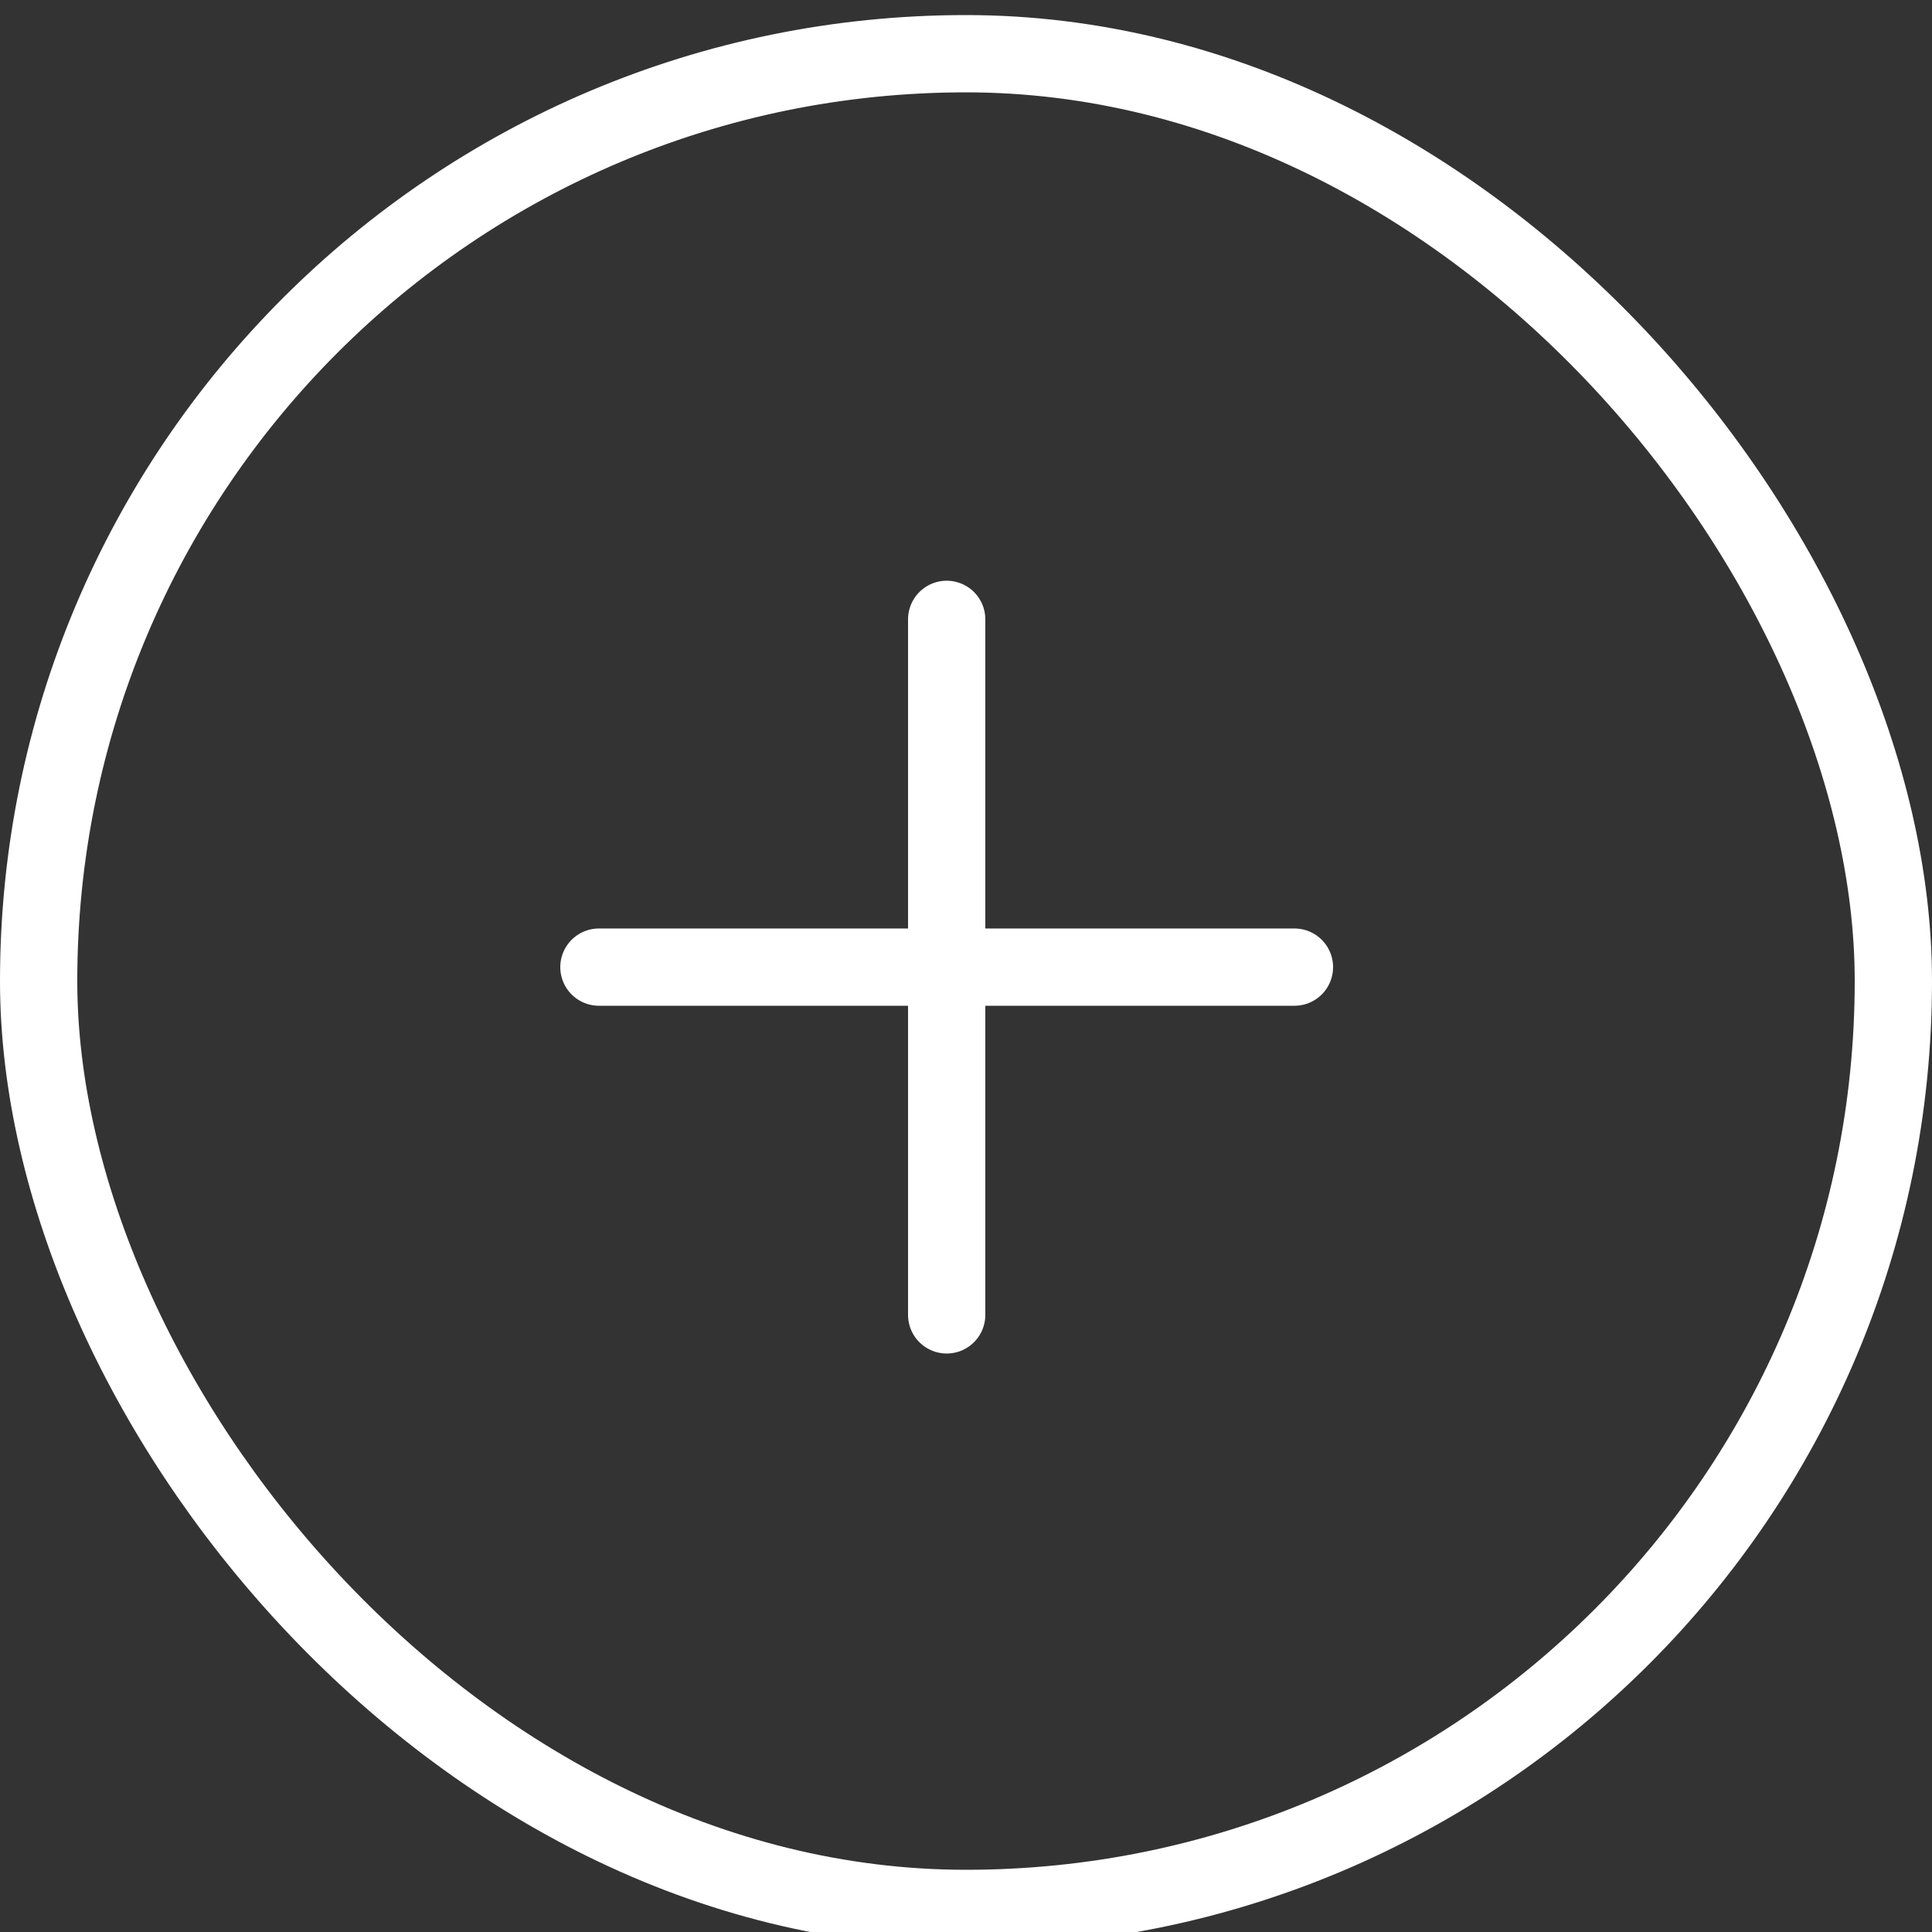 <svg width="50" height="50" viewBox="0 0 50 50" fill="none" xmlns="http://www.w3.org/2000/svg">
<rect x="0" y="0" width="50" height="50" fill="#333333" stroke="none"/>
<rect x="1" y="1.39" width="48" height="48" rx="24" stroke="white" stroke-width="2"/>
<path d="M24.5 16.029V34.029" stroke="white" stroke-width="2" stroke-linecap="round" stroke-linejoin="round"/>
<path d="M15.5 25.029H33.5" stroke="white" stroke-width="2" stroke-linecap="round" stroke-linejoin="round"/>
</svg>
